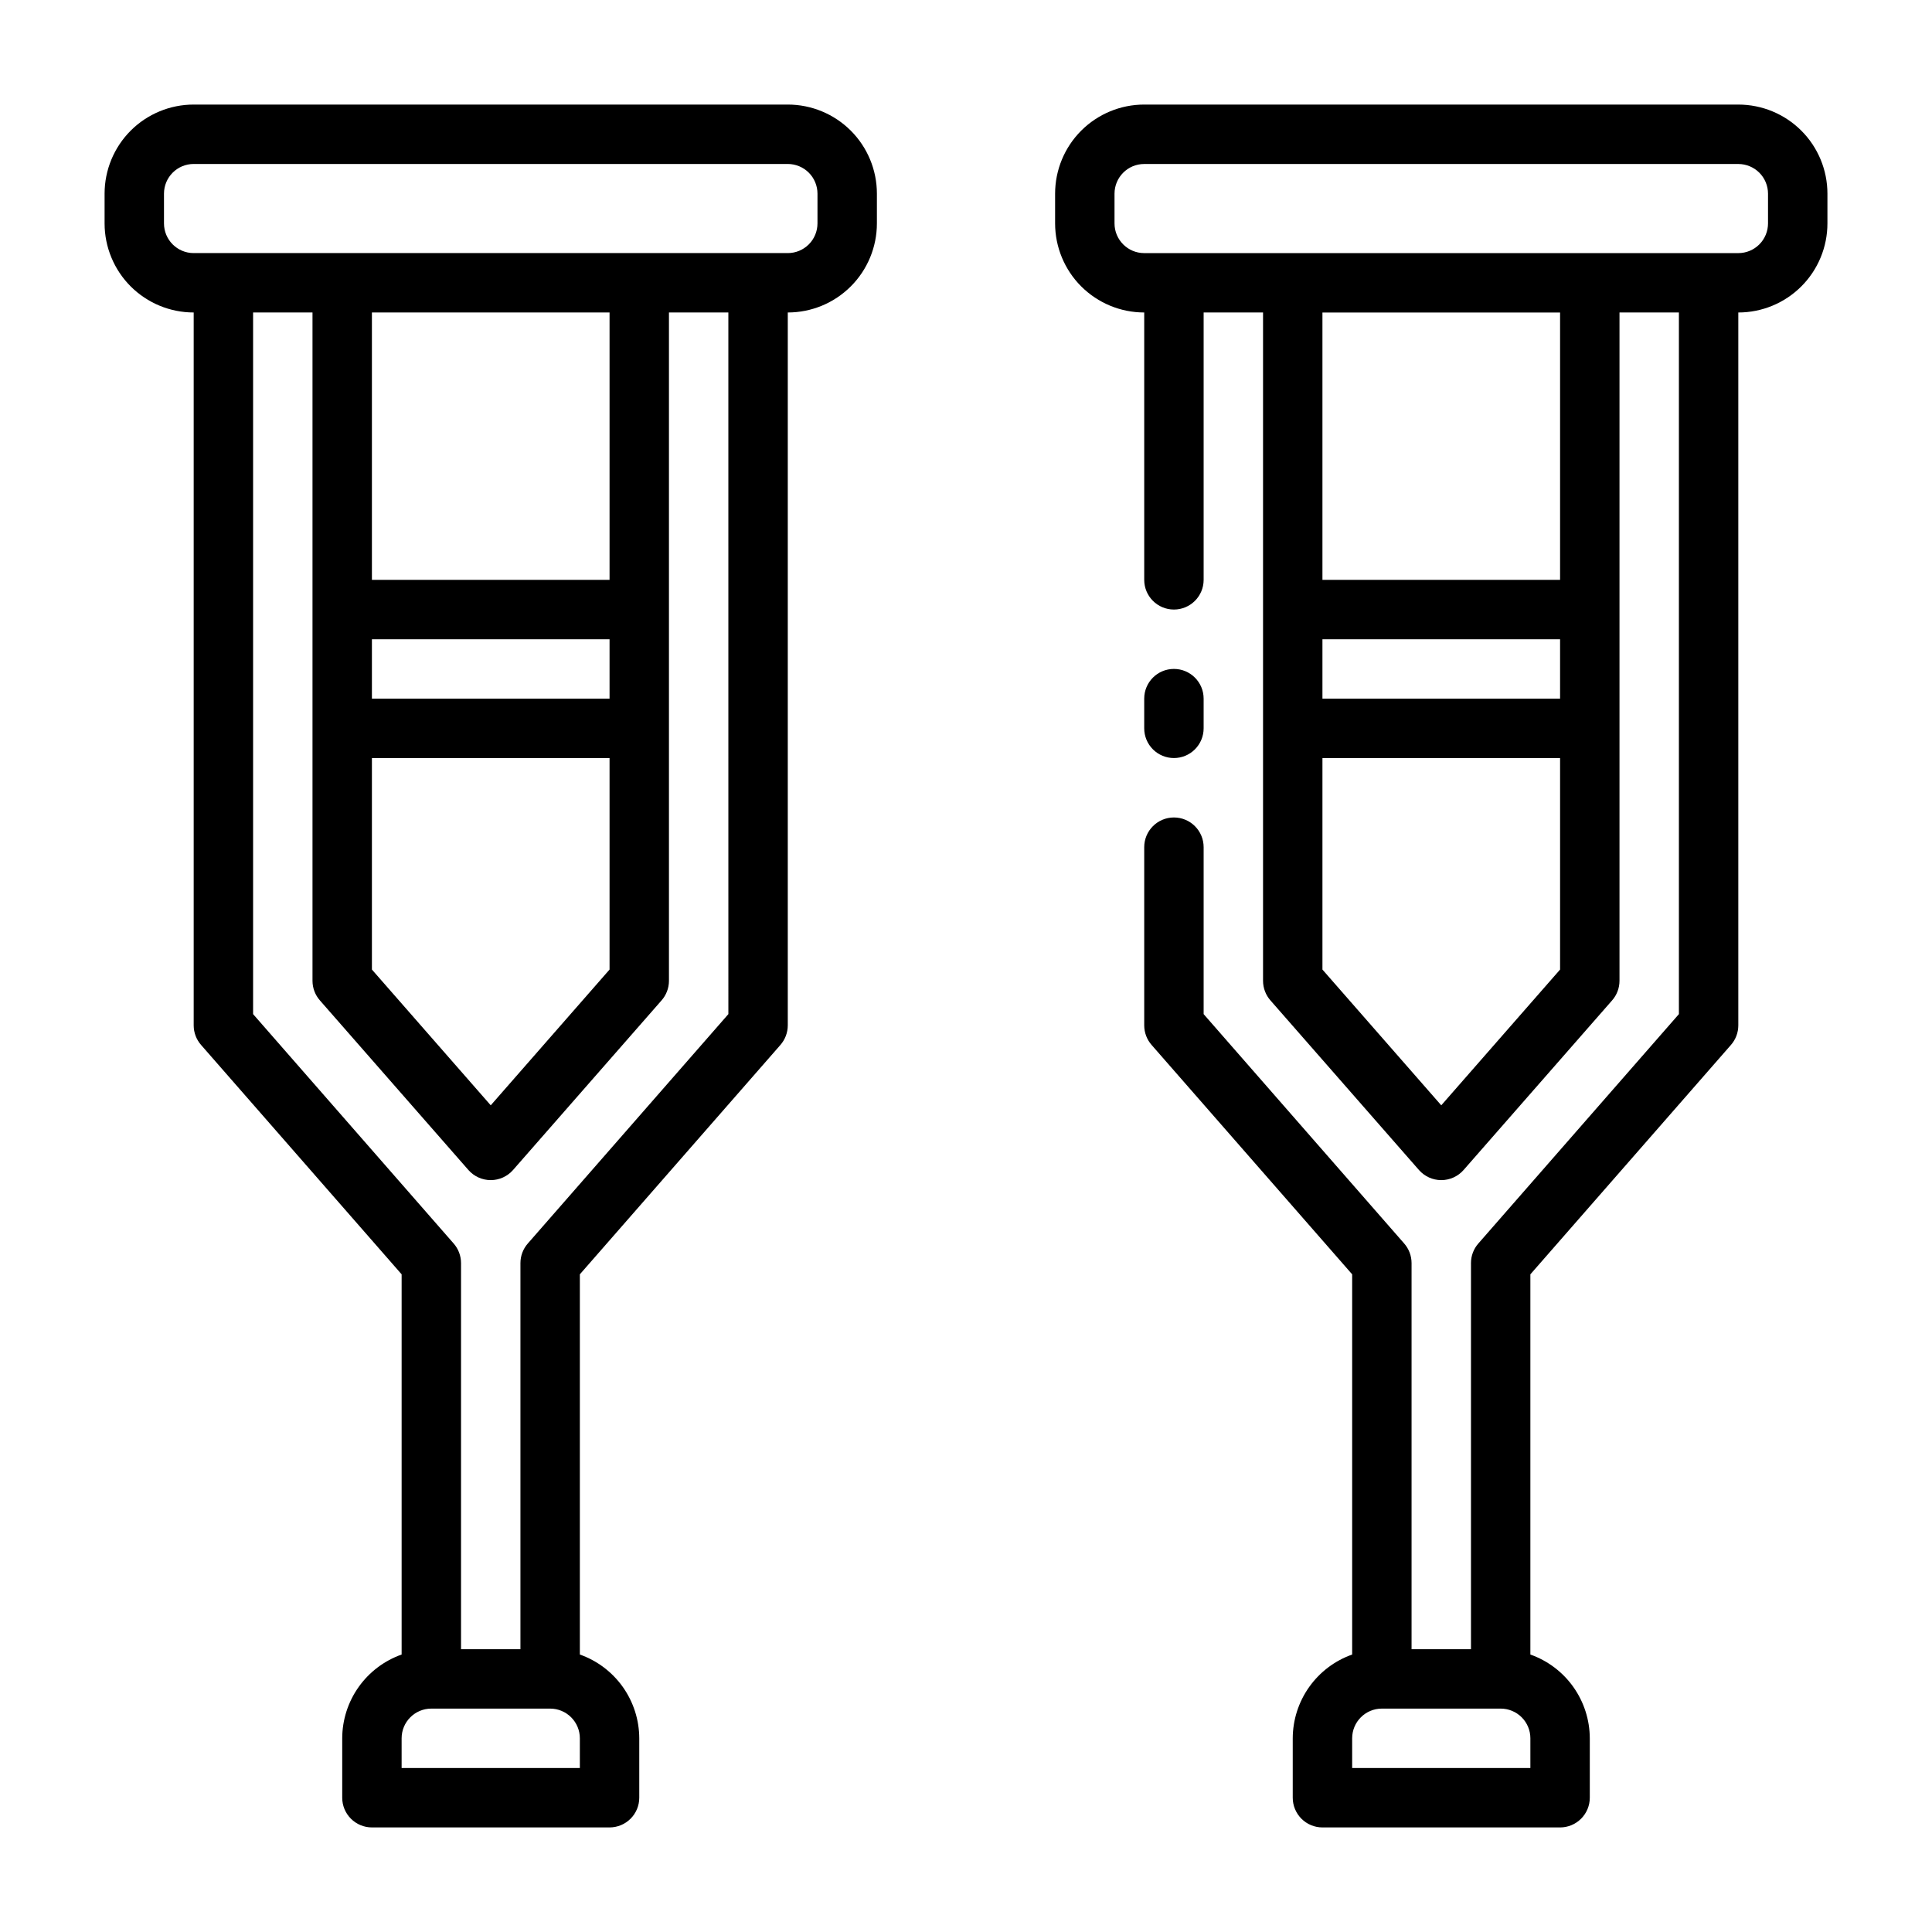 <?xml version="1.0" encoding="UTF-8"?>
<!-- Uploaded to: SVG Repo, www.svgrepo.com, Generator: SVG Repo Mixer Tools -->
<svg fill="#000000" width="800px" height="800px" version="1.1" viewBox="144 144 512 512" xmlns="http://www.w3.org/2000/svg">
 <g>
  <path d="m352.77 171.71h-157.44c-6.262 0-12.27 2.488-16.699 6.914-4.426 4.43-6.914 10.438-6.914 16.699v7.875c0 6.262 2.488 12.27 6.914 16.699 4.43 4.426 10.438 6.914 16.699 6.914v188.93c0.004 1.914 0.703 3.762 1.969 5.195l53.137 60.773v100.76c-4.594 1.625-8.574 4.629-11.391 8.602-2.82 3.977-4.34 8.723-4.352 13.598v15.742c0 2.09 0.828 4.09 2.305 5.566 1.477 1.477 3.477 2.309 5.566 2.309h62.977c2.086 0 4.09-0.832 5.566-2.309 1.477-1.477 2.305-3.477 2.305-5.566v-15.742c-0.016-4.875-1.535-9.621-4.352-13.598-2.82-3.973-6.797-6.977-11.391-8.602v-100.76l53.137-60.773h-0.004c1.266-1.434 1.965-3.281 1.969-5.195v-188.93c6.266 0 12.27-2.488 16.699-6.914 4.43-4.43 6.918-10.438 6.918-16.699v-7.875c0-6.262-2.488-12.27-6.918-16.699-4.43-4.426-10.434-6.914-16.699-6.914zm-55.102 440.83h-47.234v-7.871c0-4.348 3.523-7.871 7.871-7.871h31.488c2.09 0 4.09 0.828 5.566 2.305 1.477 1.477 2.309 3.477 2.309 5.566zm39.359-199.79-53.137 60.773c-1.266 1.434-1.965 3.281-1.969 5.195v102.34h-15.742v-102.34c-0.004-1.914-0.703-3.762-1.969-5.195l-53.137-60.773v-185.94h15.742v177.12c0.004 1.914 0.703 3.762 1.969 5.195l39.359 44.949c1.496 1.695 3.644 2.668 5.906 2.668 2.258 0 4.41-0.973 5.902-2.668l39.359-44.949c1.266-1.434 1.969-3.281 1.969-5.195v-177.12h15.742zm-94.465-99.344h62.977v15.742h-62.977zm0 31.488h62.977v56.047l-31.488 35.977-31.488-35.977zm62.977-47.23h-62.977v-70.852h62.977zm55.102-94.465c0 2.086-0.828 4.09-2.305 5.566-1.477 1.477-3.477 2.305-5.566 2.305h-157.44c-4.348 0-7.871-3.523-7.871-7.871v-7.875c0-4.348 3.523-7.871 7.871-7.871h157.44c2.09 0 4.09 0.832 5.566 2.305 1.477 1.477 2.305 3.481 2.305 5.566z"/>
  <path d="m604.67 171.71h-157.44c-6.262 0-12.27 2.488-16.699 6.914-4.43 4.43-6.918 10.438-6.918 16.699v7.875c0 6.262 2.488 12.27 6.918 16.699 4.43 4.426 10.438 6.914 16.699 6.914v70.852c0 4.348 3.523 7.871 7.871 7.871 4.348 0 7.875-3.523 7.875-7.871v-70.852h15.742v177.12c0.004 1.914 0.703 3.762 1.969 5.195l39.359 44.949c1.496 1.695 3.644 2.668 5.902 2.668 2.262 0 4.41-0.973 5.906-2.668l39.359-44.949c1.266-1.434 1.965-3.281 1.969-5.195v-177.12h15.742v185.94l-53.137 60.773c-1.266 1.434-1.965 3.281-1.965 5.195v102.34h-15.746v-102.34c-0.004-1.914-0.703-3.762-1.969-5.195l-53.133-60.773v-44.238c0-4.348-3.527-7.875-7.875-7.875-4.348 0-7.871 3.527-7.871 7.875v47.23c0.004 1.914 0.703 3.762 1.969 5.195l53.137 60.773v100.76c-4.594 1.625-8.574 4.629-11.391 8.602-2.82 3.977-4.34 8.723-4.356 13.598v15.742c0 2.09 0.832 4.09 2.305 5.566 1.477 1.477 3.481 2.309 5.566 2.309h62.977c2.09 0 4.09-0.832 5.566-2.309 1.477-1.477 2.309-3.477 2.309-5.566v-15.742c-0.016-4.875-1.535-9.621-4.356-13.598-2.816-3.973-6.797-6.977-11.391-8.602v-100.76l53.137-60.773c1.266-1.434 1.965-3.281 1.969-5.195v-188.93c6.262 0 12.27-2.488 16.699-6.914 4.43-4.43 6.918-10.438 6.918-16.699v-7.875c0-6.262-2.488-12.27-6.918-16.699-4.43-4.426-10.438-6.914-16.699-6.914zm-55.105 440.83h-47.23v-7.871c0-4.348 3.523-7.871 7.871-7.871h31.488c2.086 0 4.09 0.828 5.566 2.305 1.477 1.477 2.305 3.477 2.305 5.566zm7.871-283.39h-62.977v-15.742h62.977zm-31.488 107.77-31.488-35.977v-56.047h62.977v56.047zm31.488-139.25h-62.977v-70.852h62.977zm55.105-94.465c0 2.086-0.828 4.09-2.305 5.566-1.477 1.477-3.481 2.305-5.566 2.305h-157.44c-4.348 0-7.871-3.523-7.871-7.871v-7.875c0-4.348 3.523-7.871 7.871-7.871h157.44c2.086 0 4.09 0.832 5.566 2.305 1.477 1.477 2.305 3.481 2.305 5.566z"/>
  <path d="m455.1 344.89c2.09 0 4.09-0.828 5.566-2.305 1.477-1.477 2.309-3.481 2.309-5.566v-7.875c0-4.348-3.527-7.871-7.875-7.871-4.348 0-7.871 3.523-7.871 7.871v7.875c0 2.086 0.828 4.09 2.305 5.566 1.477 1.477 3.481 2.305 5.566 2.305z"/>
 </g>
</svg>
